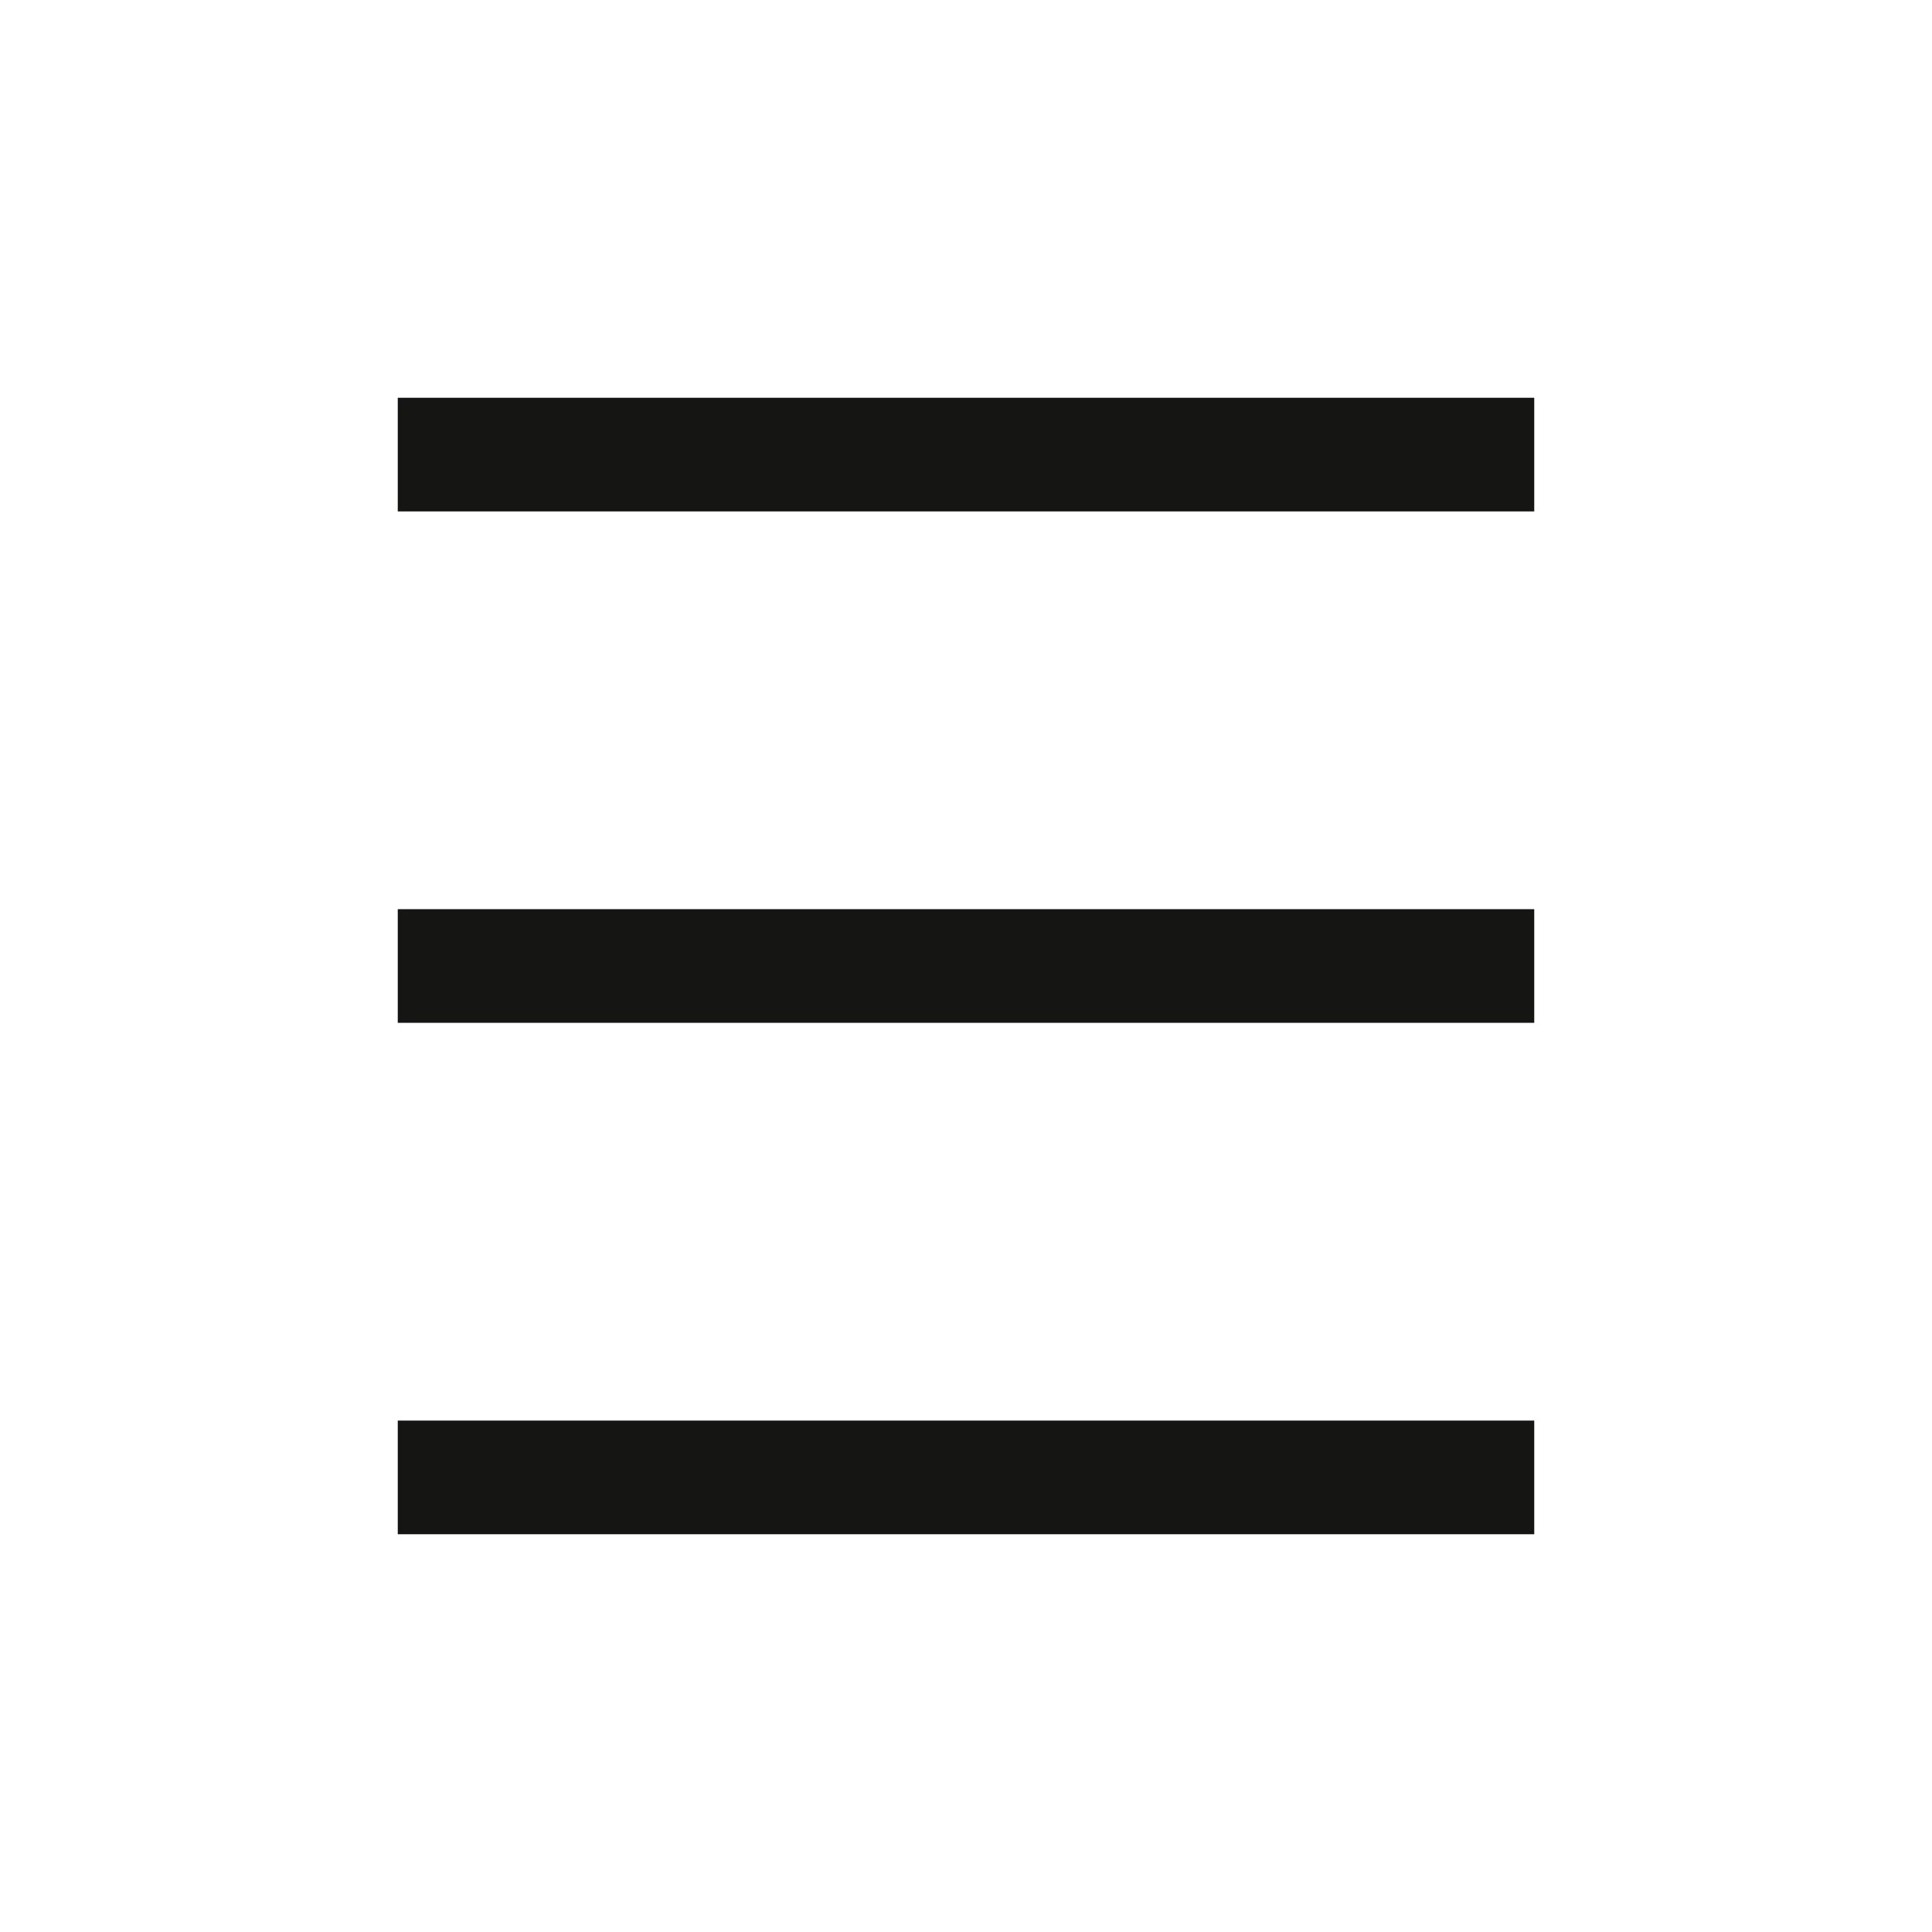 <svg enable-background="new 0 0 34 34" viewBox="0 0 34 34" xmlns="http://www.w3.org/2000/svg"><g fill="none" stroke="#151513" stroke-miterlimit="10" stroke-width="2"><path d="m7 8h20"/><path d="m7 17h20"/><path d="m7 26h20"/></g></svg>